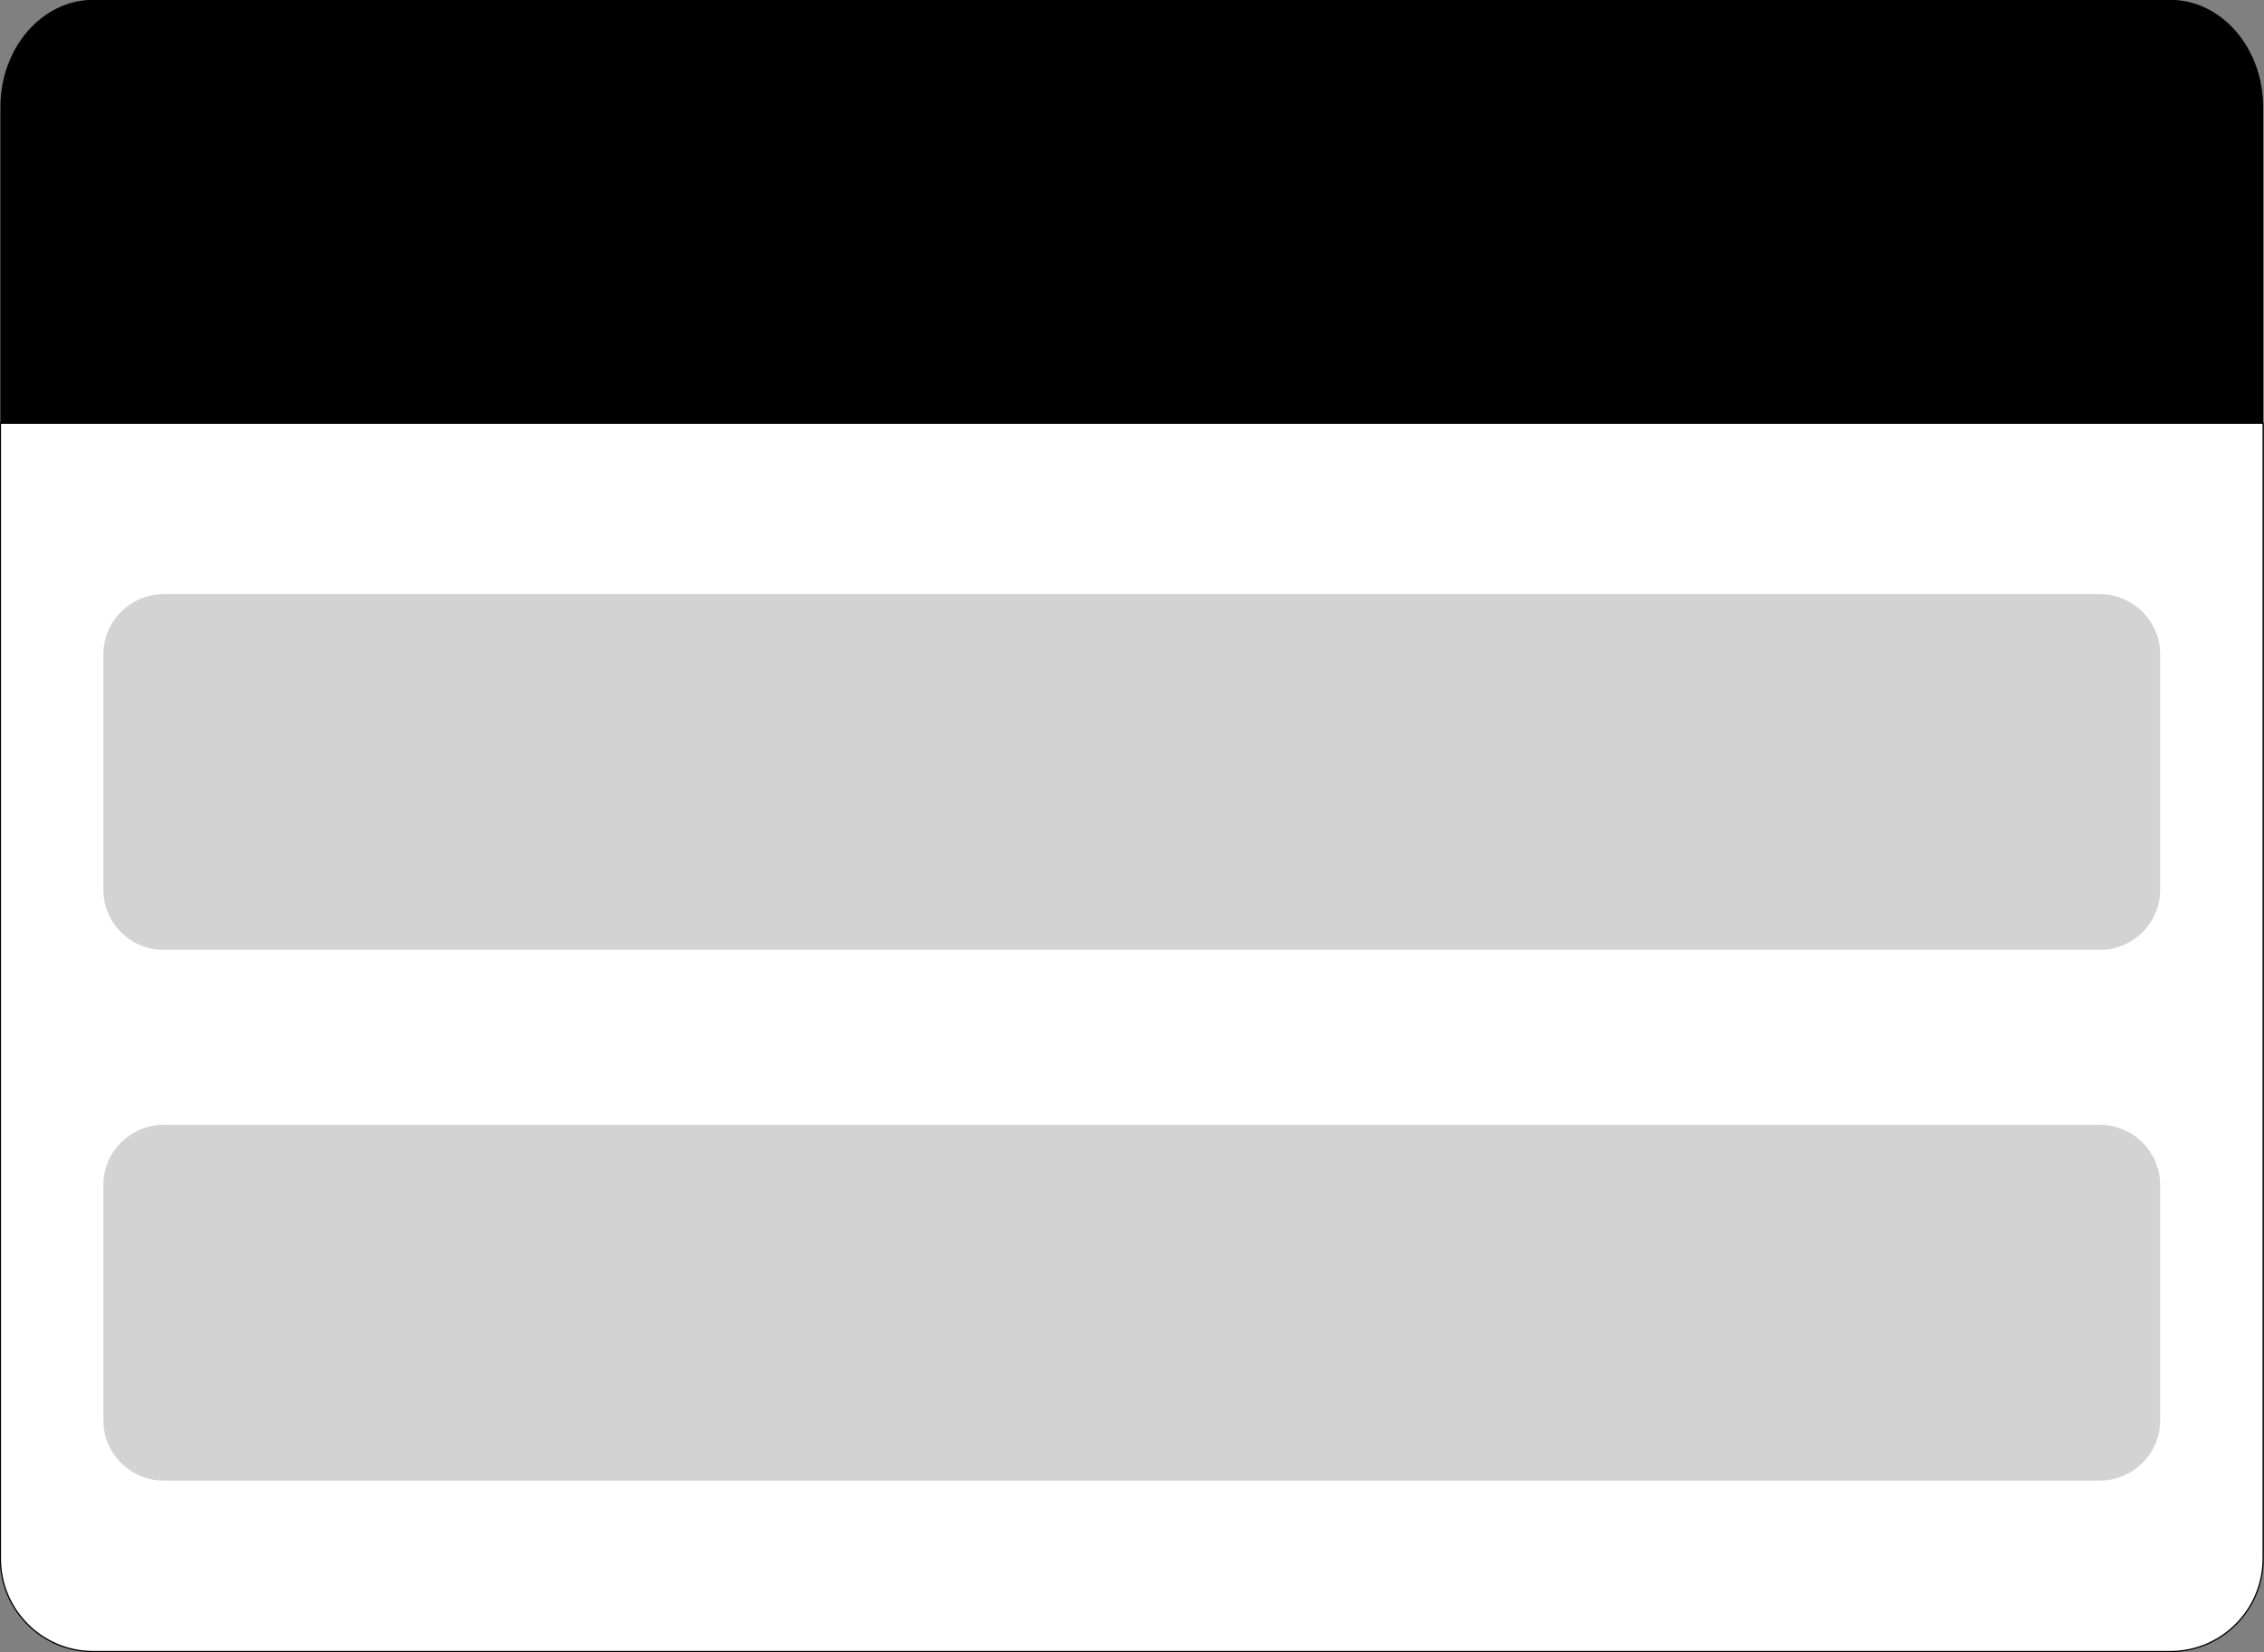 <?xml version="1.0" encoding="UTF-8" standalone="no"?><svg xmlns="http://www.w3.org/2000/svg" xmlns:xlink="http://www.w3.org/1999/xlink" fill="#000000" height="351" preserveAspectRatio="xMidYMid meet" version="1" viewBox="1.6 2.0 481.0 351.0" width="481" zoomAndPan="magnify"><rect x="1.6" y="2.0" width="481.0" height="351.0" fill="#808080" stroke="none"/><g id="change1_1"><path d="M482.05,92.01v240.64c0,10.93-8.868,19.822-19.768,19.822H21.818c-10.9,0-19.768-8.892-19.768-19.822V92.01h.133V25.125C2.183,12.666,11.018,2.472,21.815,2.472H462.282c10.799,0,19.635,10.196,19.635,22.657V92.01h.133Z" fill="#d3d3d3"/></g><g><g id="change2_1"><path d="M1.684,91.899H482.417v241.195c0,10.905-8.809,19.746-19.676,19.746H21.36c-10.822,0-19.676-8.886-19.676-19.746V91.899Z" fill="#ffffff"/></g><g id="change3_1"><path d="M462.741,352.972H21.36c-10.923,0-19.809-8.917-19.809-19.878V91.766H482.55v241.328c0,10.961-8.886,19.878-19.809,19.878ZM1.817,92.031v241.062c0,10.814,8.767,19.613,19.542,19.613H462.741c10.776,0,19.542-8.799,19.542-19.613V92.031H1.817Z"/></g><g id="change1_2"><path d="M460.536,140.974v50.062c0,7.017-5.769,12.759-12.819,12.759H36.384c-7.051,0-12.819-5.741-12.819-12.759v-50.062c0-7.017,5.769-12.759,12.819-12.759H447.716c7.051,0,12.819,5.742,12.819,12.759Zm-12.819,99.969H36.384c-7.051,0-12.819,5.742-12.819,12.759v50.062c0,7.017,5.769,12.759,12.819,12.759H447.716c7.051,0,12.819-5.742,12.819-12.759v-50.062c0-7.017-5.769-12.759-12.819-12.759Z" fill="#d3d3d3"/></g><g id="change4_1"><path d="M482.417,91.899V24.694c0-12.497-8.854-22.722-19.676-22.722H21.356C10.536,1.972,1.684,12.195,1.684,24.69V91.899H482.417Z" fill="#000000"/></g></g></svg>